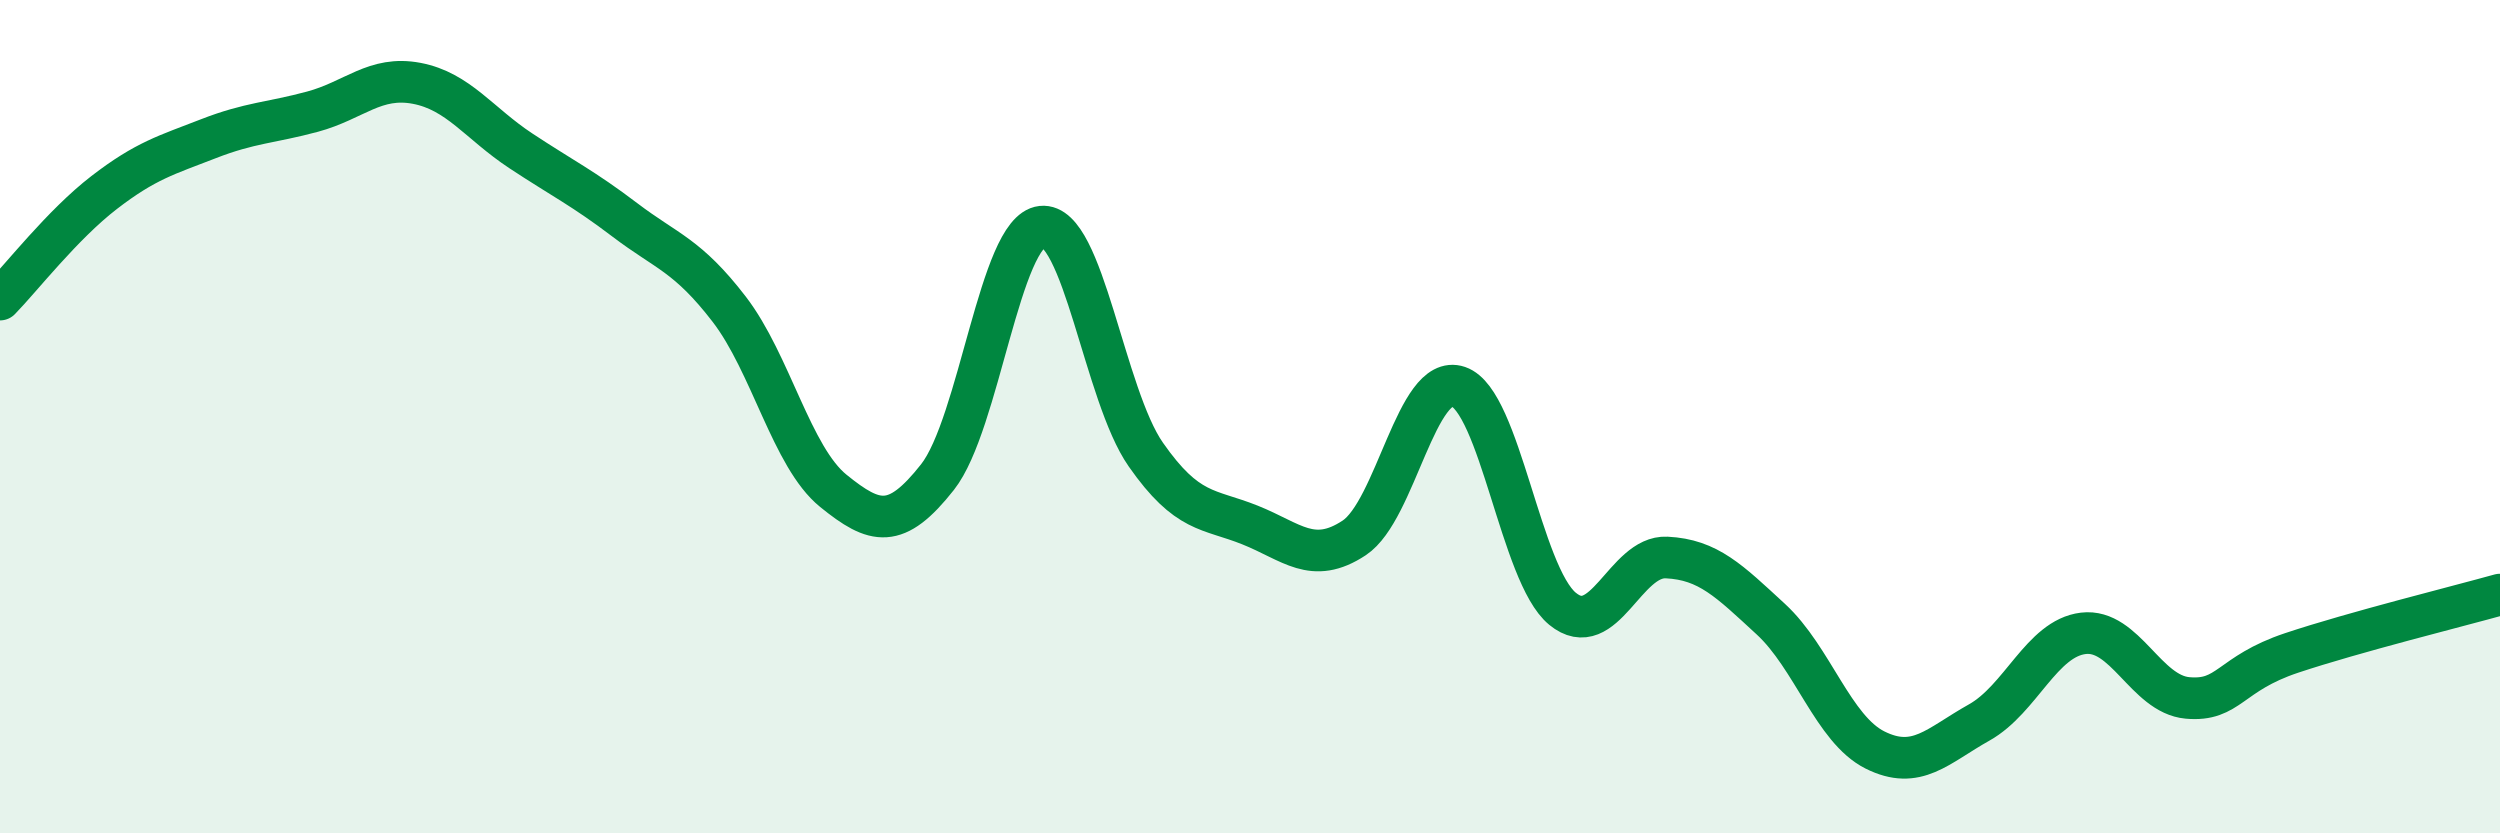 
    <svg width="60" height="20" viewBox="0 0 60 20" xmlns="http://www.w3.org/2000/svg">
      <path
        d="M 0,7.19 C 0.5,6.68 1.5,5.39 2.5,4.62 C 3.5,3.85 4,3.72 5,3.33 C 6,2.94 6.5,2.95 7.5,2.68 C 8.5,2.41 9,1.81 10,2 C 11,2.19 11.5,2.96 12.5,3.62 C 13.5,4.28 14,4.52 15,5.28 C 16,6.04 16.5,6.12 17.5,7.42 C 18.5,8.72 19,10.97 20,11.78 C 21,12.59 21.5,12.72 22.5,11.45 C 23.5,10.18 24,5.55 25,5.44 C 26,5.33 26.5,9.48 27.5,10.91 C 28.5,12.34 29,12.2 30,12.6 C 31,13 31.5,13.57 32.5,12.91 C 33.5,12.25 34,8.94 35,9.28 C 36,9.62 36.5,13.79 37.5,14.61 C 38.5,15.43 39,13.33 40,13.38 C 41,13.43 41.5,13.94 42.5,14.86 C 43.5,15.78 44,17.5 45,18 C 46,18.5 46.5,17.9 47.5,17.34 C 48.5,16.78 49,15.32 50,15.2 C 51,15.08 51.5,16.66 52.5,16.75 C 53.5,16.84 53.5,16.17 55,15.67 C 56.5,15.17 59,14.55 60,14.27L60 20L0 20Z"
        fill="#008740"
        opacity="0.1"
        stroke-linecap="round"
        stroke-linejoin="round"
      />
      <path
        d="M 0,7.19 C 0.5,6.68 1.5,5.39 2.5,4.62 C 3.5,3.85 4,3.72 5,3.33 C 6,2.94 6.5,2.95 7.5,2.68 C 8.5,2.41 9,1.81 10,2 C 11,2.19 11.5,2.96 12.5,3.62 C 13.5,4.28 14,4.52 15,5.28 C 16,6.04 16.5,6.12 17.5,7.42 C 18.5,8.72 19,10.97 20,11.78 C 21,12.59 21.5,12.72 22.5,11.45 C 23.5,10.18 24,5.55 25,5.44 C 26,5.33 26.5,9.48 27.5,10.91 C 28.5,12.34 29,12.2 30,12.6 C 31,13 31.5,13.57 32.5,12.91 C 33.5,12.25 34,8.94 35,9.28 C 36,9.62 36.5,13.79 37.5,14.61 C 38.5,15.43 39,13.33 40,13.38 C 41,13.43 41.5,13.94 42.5,14.86 C 43.5,15.78 44,17.5 45,18 C 46,18.5 46.5,17.9 47.5,17.34 C 48.5,16.78 49,15.32 50,15.2 C 51,15.08 51.5,16.66 52.5,16.75 C 53.5,16.84 53.5,16.17 55,15.67 C 56.5,15.17 59,14.55 60,14.27"
        stroke="#008740"
        stroke-width="1"
        fill="none"
        stroke-linecap="round"
        stroke-linejoin="round"
      />
    </svg>
  